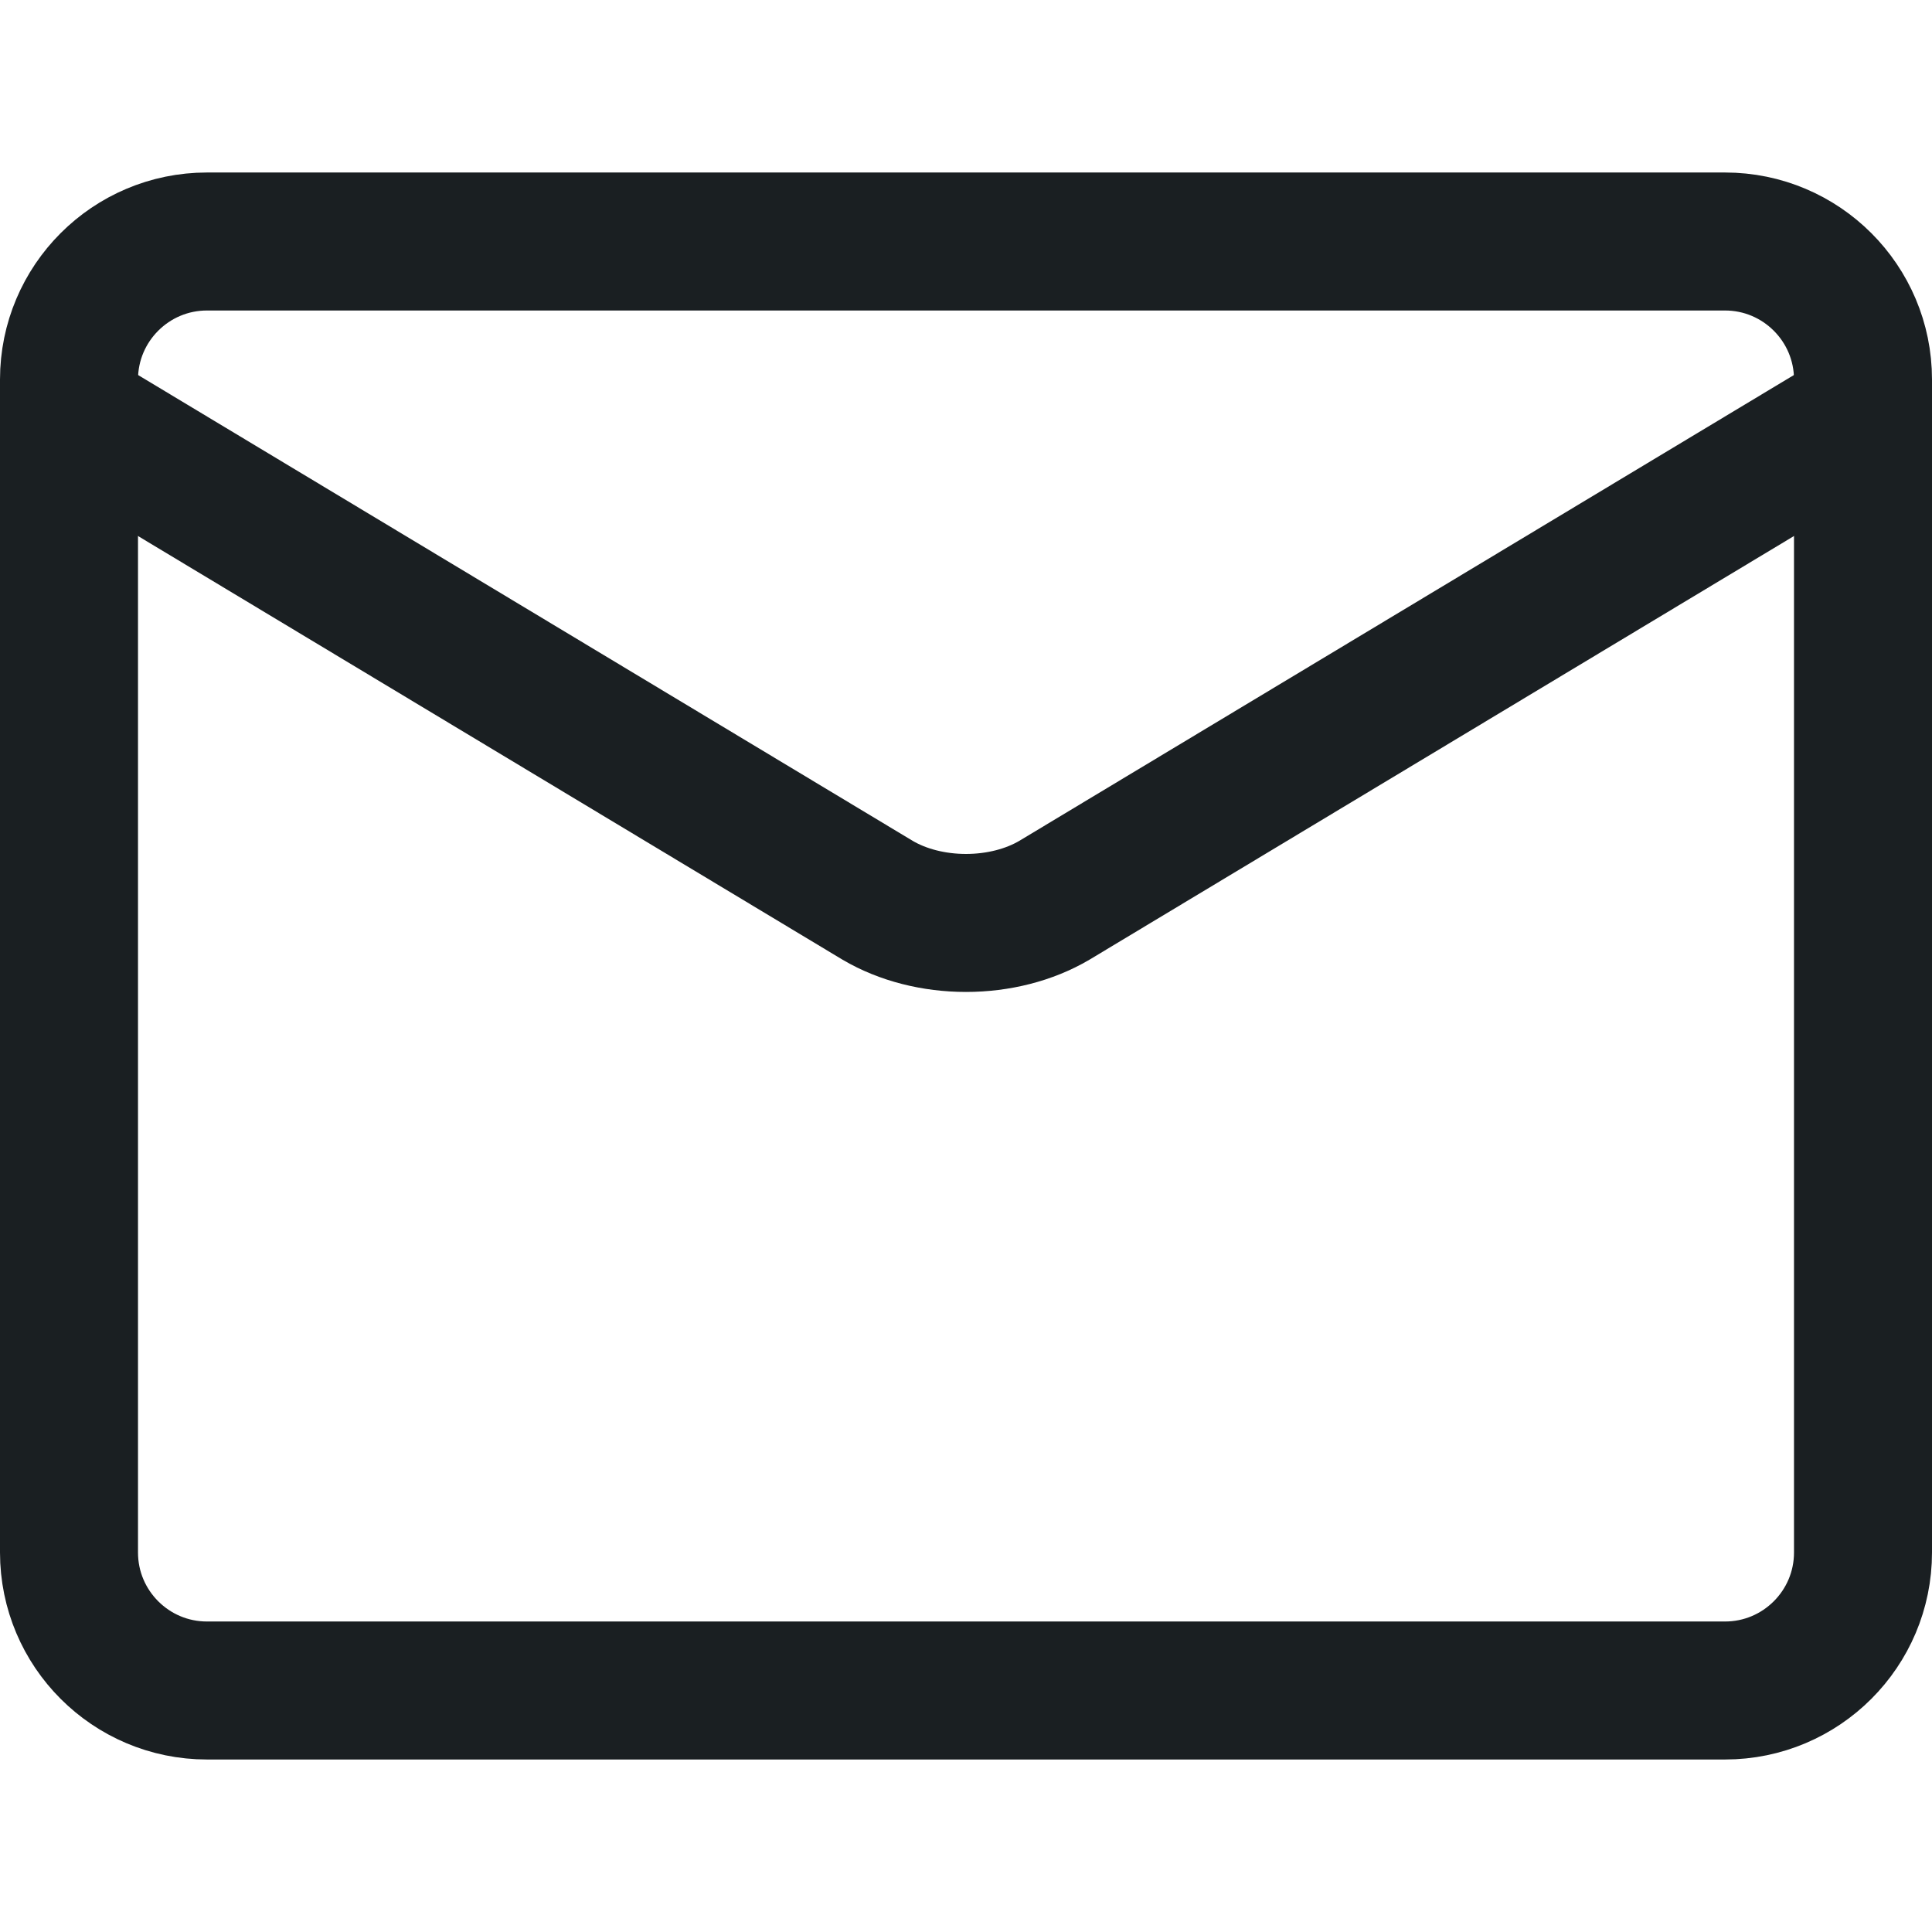 <svg width="14" height="14" viewBox="0 0 14 14" fill="none" xmlns="http://www.w3.org/2000/svg">
<path d="M12.5 1.75H1.5C0.948 1.75 0.5 2.198 0.5 2.75V11.25C0.5 11.802 0.948 12.25 1.5 12.25H12.5C13.052 12.25 13.5 11.802 13.5 11.25V2.75C13.5 2.198 13.052 1.75 12.5 1.75Z" stroke="#1A1F22" stroke-linecap="round" stroke-linejoin="round"/>
<path d="M0.5 3L6.36 6.524C6.54 6.63 6.766 6.688 7 6.688C7.234 6.688 7.46 6.63 7.64 6.524L13.5 3" stroke="#1A1F22" stroke-linecap="round" stroke-linejoin="round"/>
</svg>
